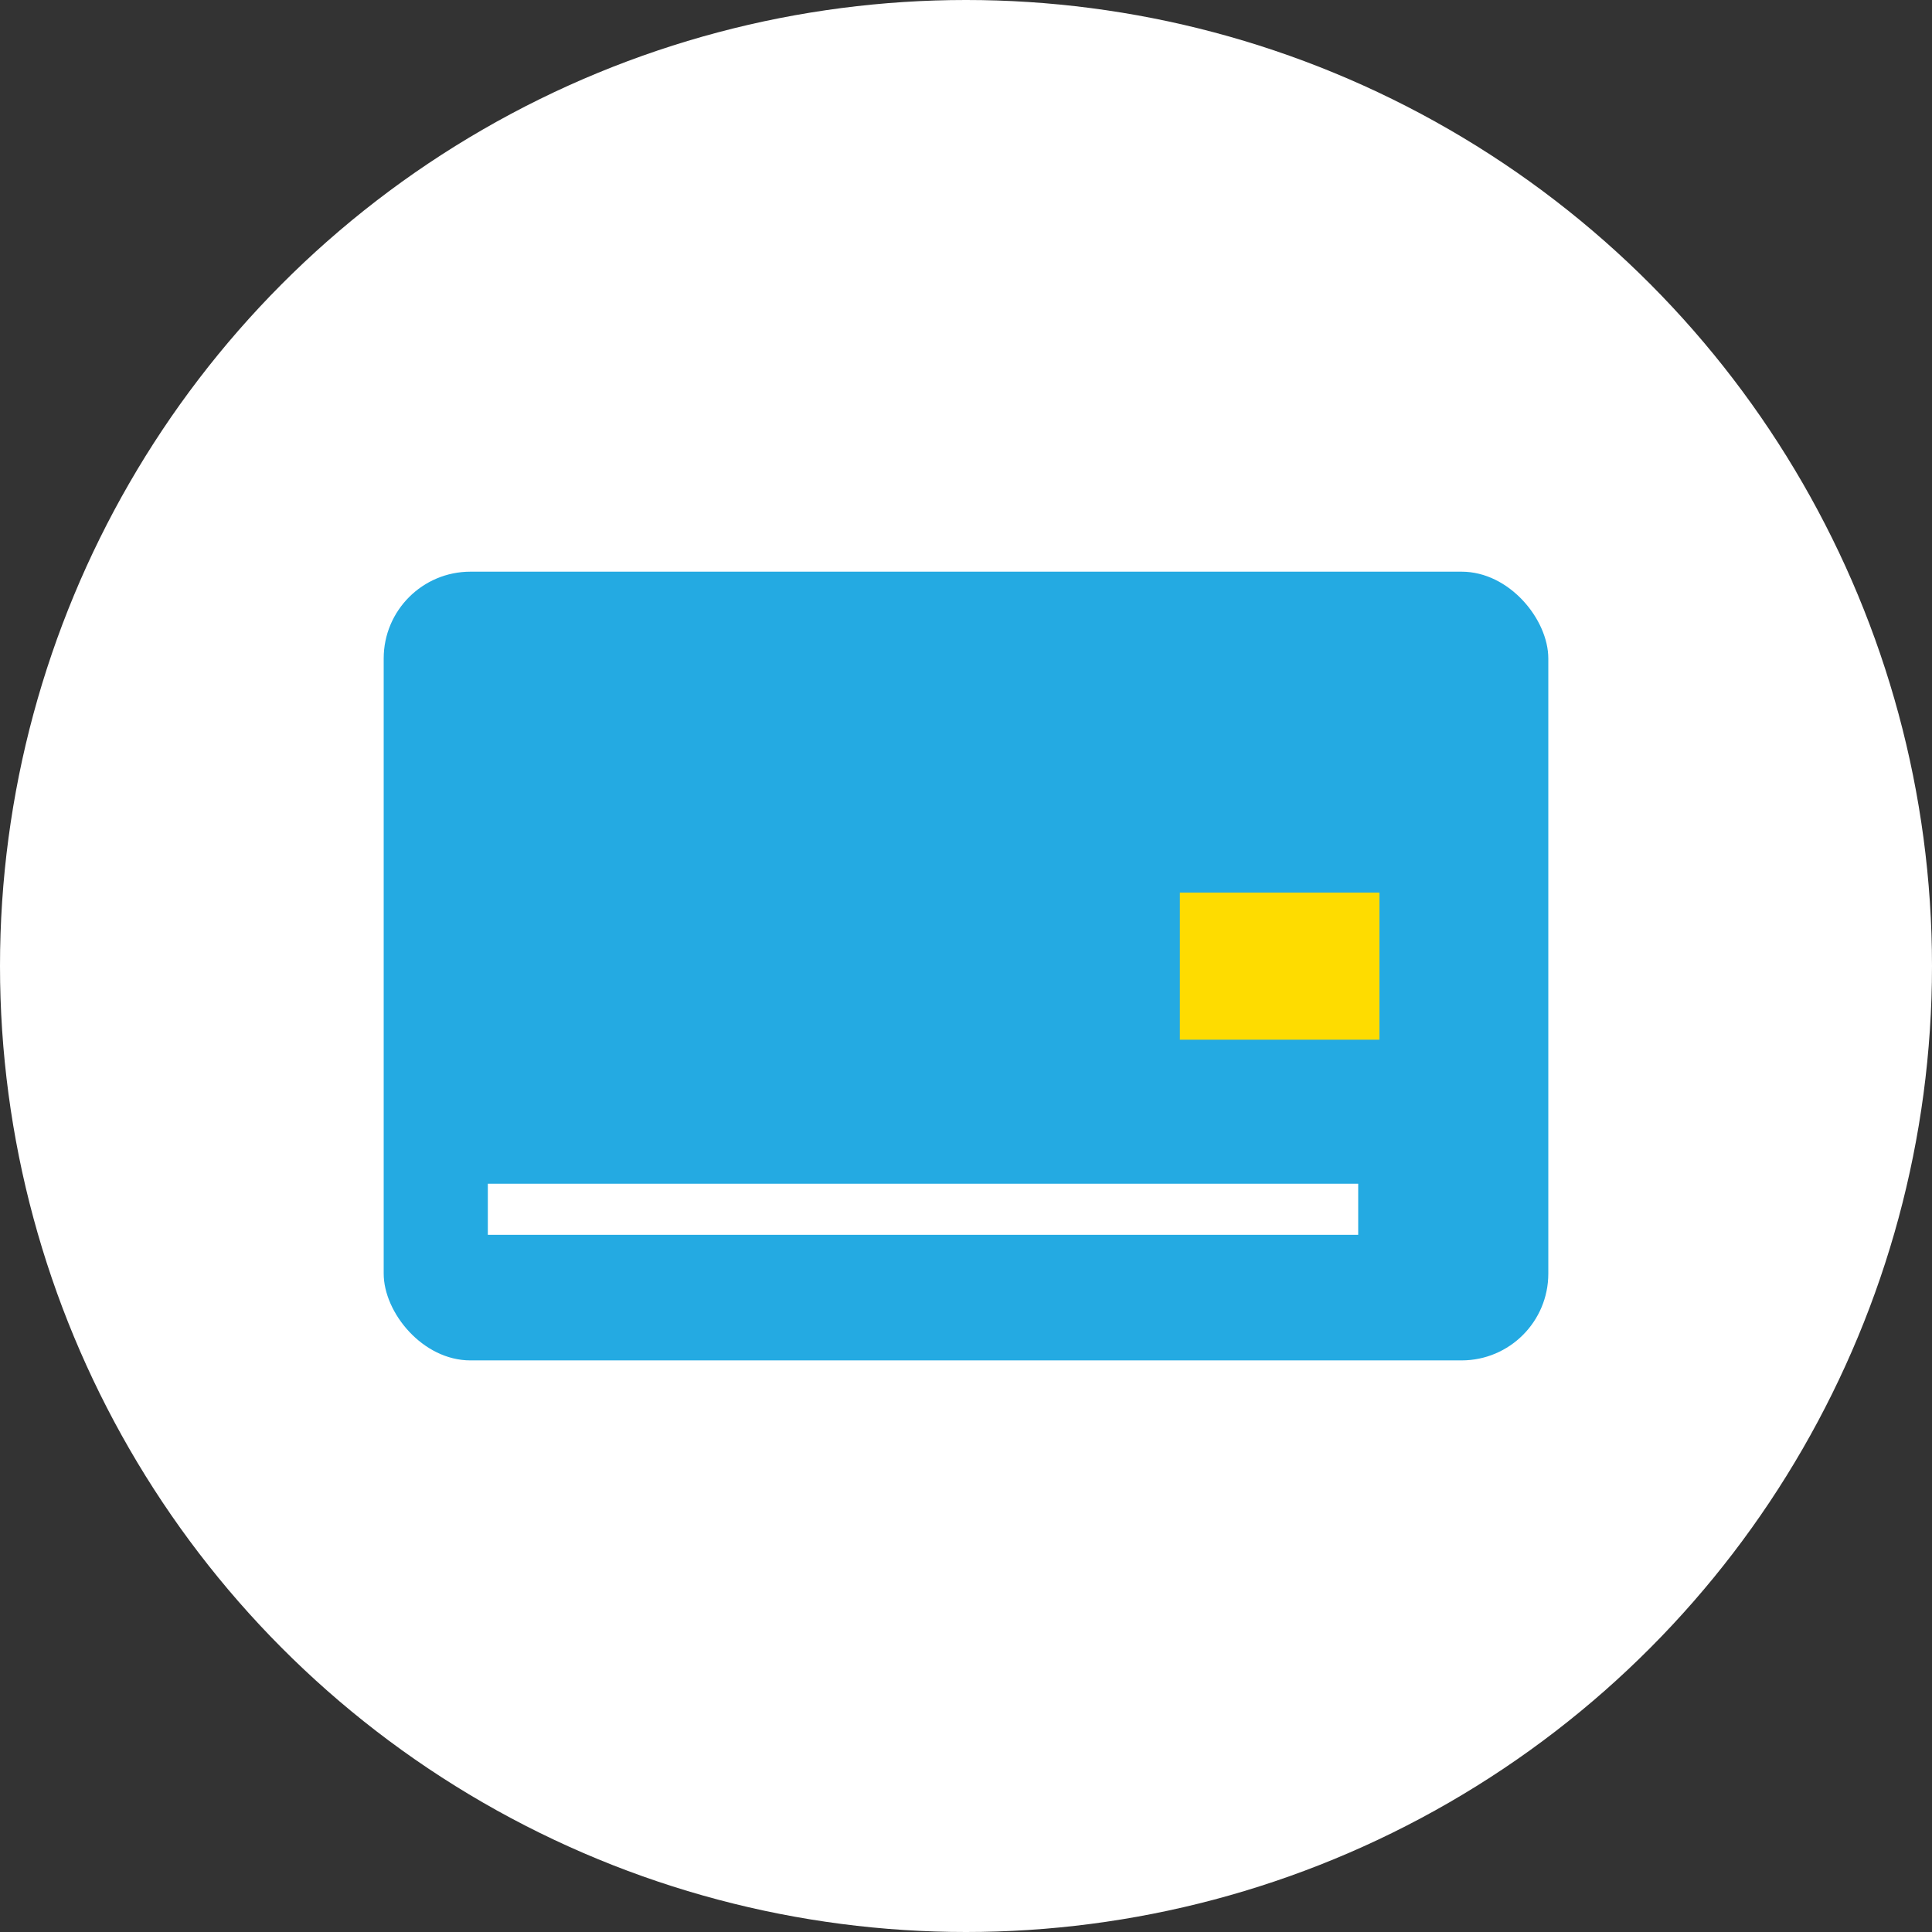 <svg xmlns="http://www.w3.org/2000/svg" width="1000" height="1000" viewBox="0 0 1000 1000">
  <rect x="0" y="0" width="1000" height="1000" fill="#333333" stroke="none"/>
  <title>10_Payment_Icons</title>
  <circle cx="500" cy="500" r="500" fill="#fff"/>
  <g>
    <circle cx="500" cy="500" r="450" fill="#fff"/>
    <g>
      <rect x="198.6" y="295.9" width="602.8" height="408.24" rx="44.9" ry="44.9" fill="#24aae2"/>
      <rect x="610.7" y="462" width="103.3" height="76.15" fill="#fedc00"/>
      <rect x="252.5" y="612.7" width="450.5" height="26.44" fill="#fff"/>
    </g>
  </g>
</svg>
